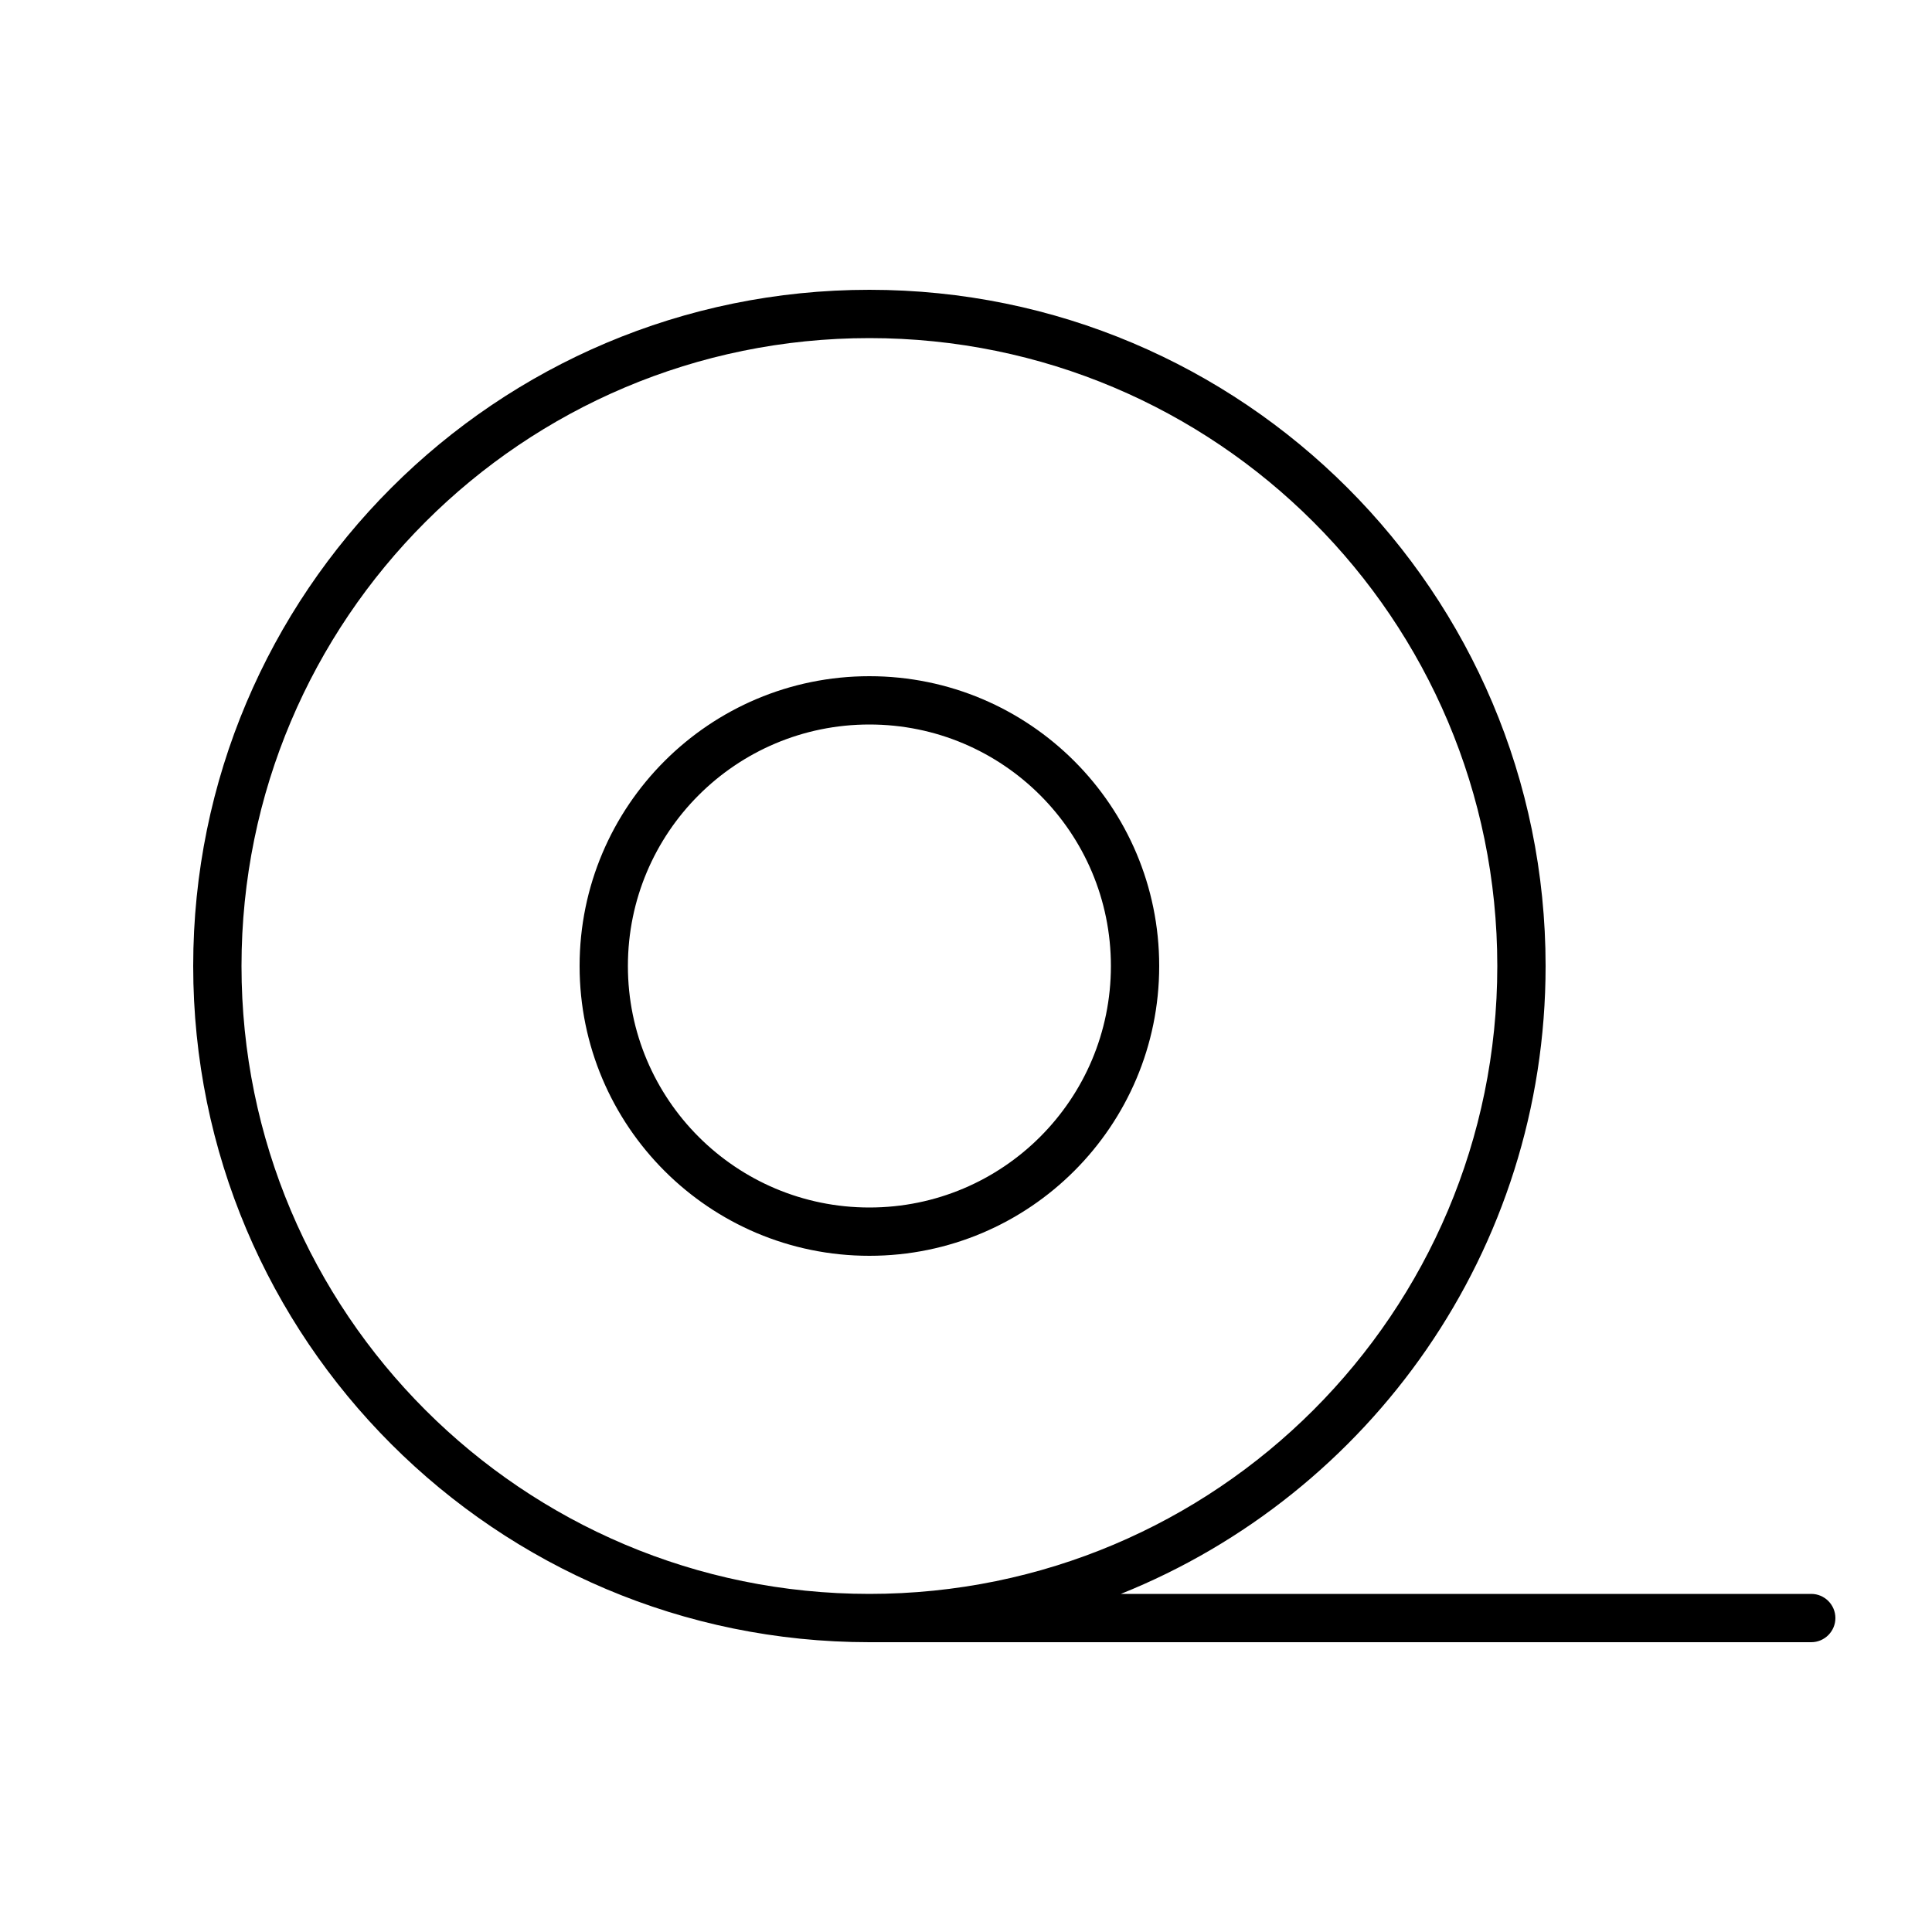 <svg xmlns="http://www.w3.org/2000/svg" viewBox="0 0 640 640"><!--! Font Awesome Pro 7.1.0 by @fontawesome - https://fontawesome.com License - https://fontawesome.com/license (Commercial License) Copyright 2025 Fonticons, Inc. --><path fill="currentColor" d="M288 112C402.9 112 496 205.1 496 320C496 434.9 402.9 528 288 528C173.1 528 80 434.9 80 320C80 205.1 173.1 112 288 112zM371.3 528C453.8 494.9 512 414.3 512 320C512 196.3 411.7 96 288 96C164.3 96 64 196.3 64 320C64 443.7 164.3 544 288 544L600 544C604.4 544 608 540.4 608 536C608 531.6 604.4 528 600 528L371.3 528zM288 240C332.2 240 368 275.8 368 320C368 364.2 332.2 400 288 400C243.8 400 208 364.2 208 320C208 275.8 243.8 240 288 240zM288 416C341 416 384 373 384 320C384 267 341 224 288 224C235 224 192 267 192 320C192 373 235 416 288 416z"/></svg>